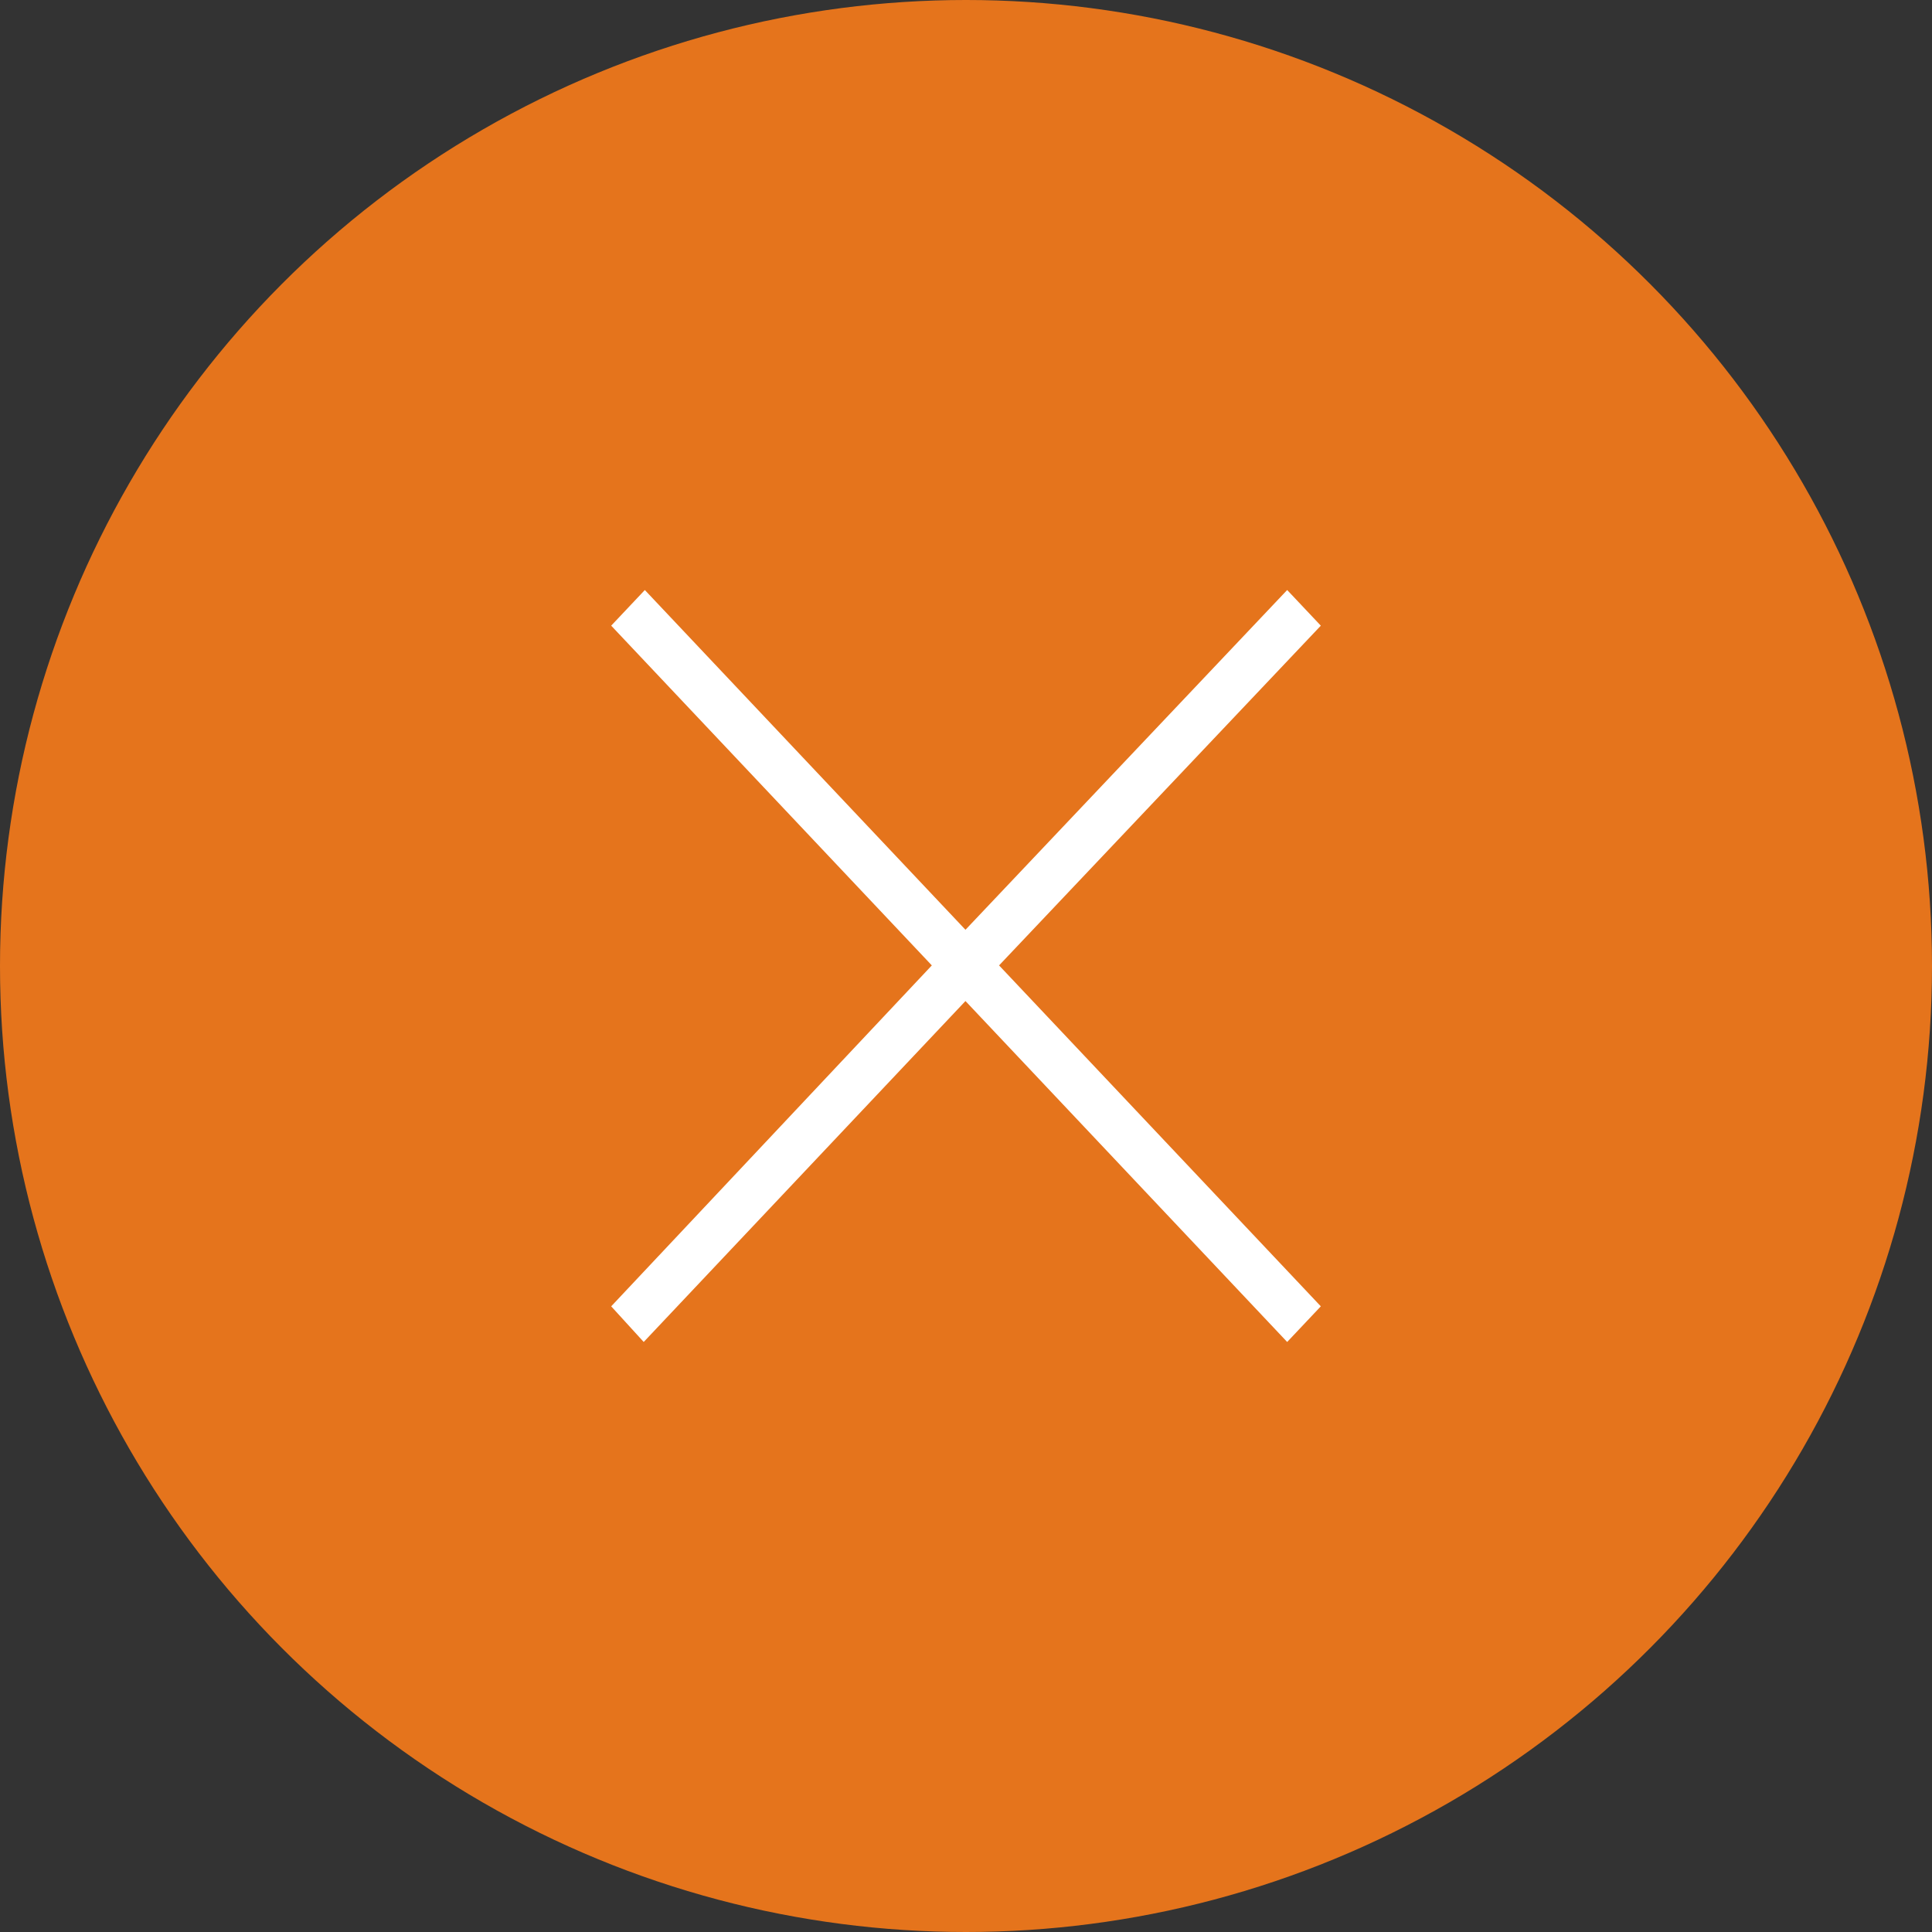 <?xml version="1.0" encoding="UTF-8"?><svg id="_レイヤー_2" xmlns="http://www.w3.org/2000/svg" width="97" height="97" viewBox="0 0 97 97"><rect x="0" y="0" width="97" height="97" fill="#333333" stroke="none"/><defs><style>.cls-1{fill:#fff;}.cls-2{fill:#e5741c;}</style></defs><g id="_レイヤー_1-2"><circle class="cls-2" cx="48.5" cy="48.5" r="48.5"/><path class="cls-1" d="M64.625,67.376l-16.152-17.117-16.154,17.117-1.633-1.789,16.098-17.117-16.098-17.057,1.689-1.79,16.098,17.058,16.152-17.058,1.689,1.79-16.154,17.057,16.154,17.117-1.689,1.789Z"/></g></svg>